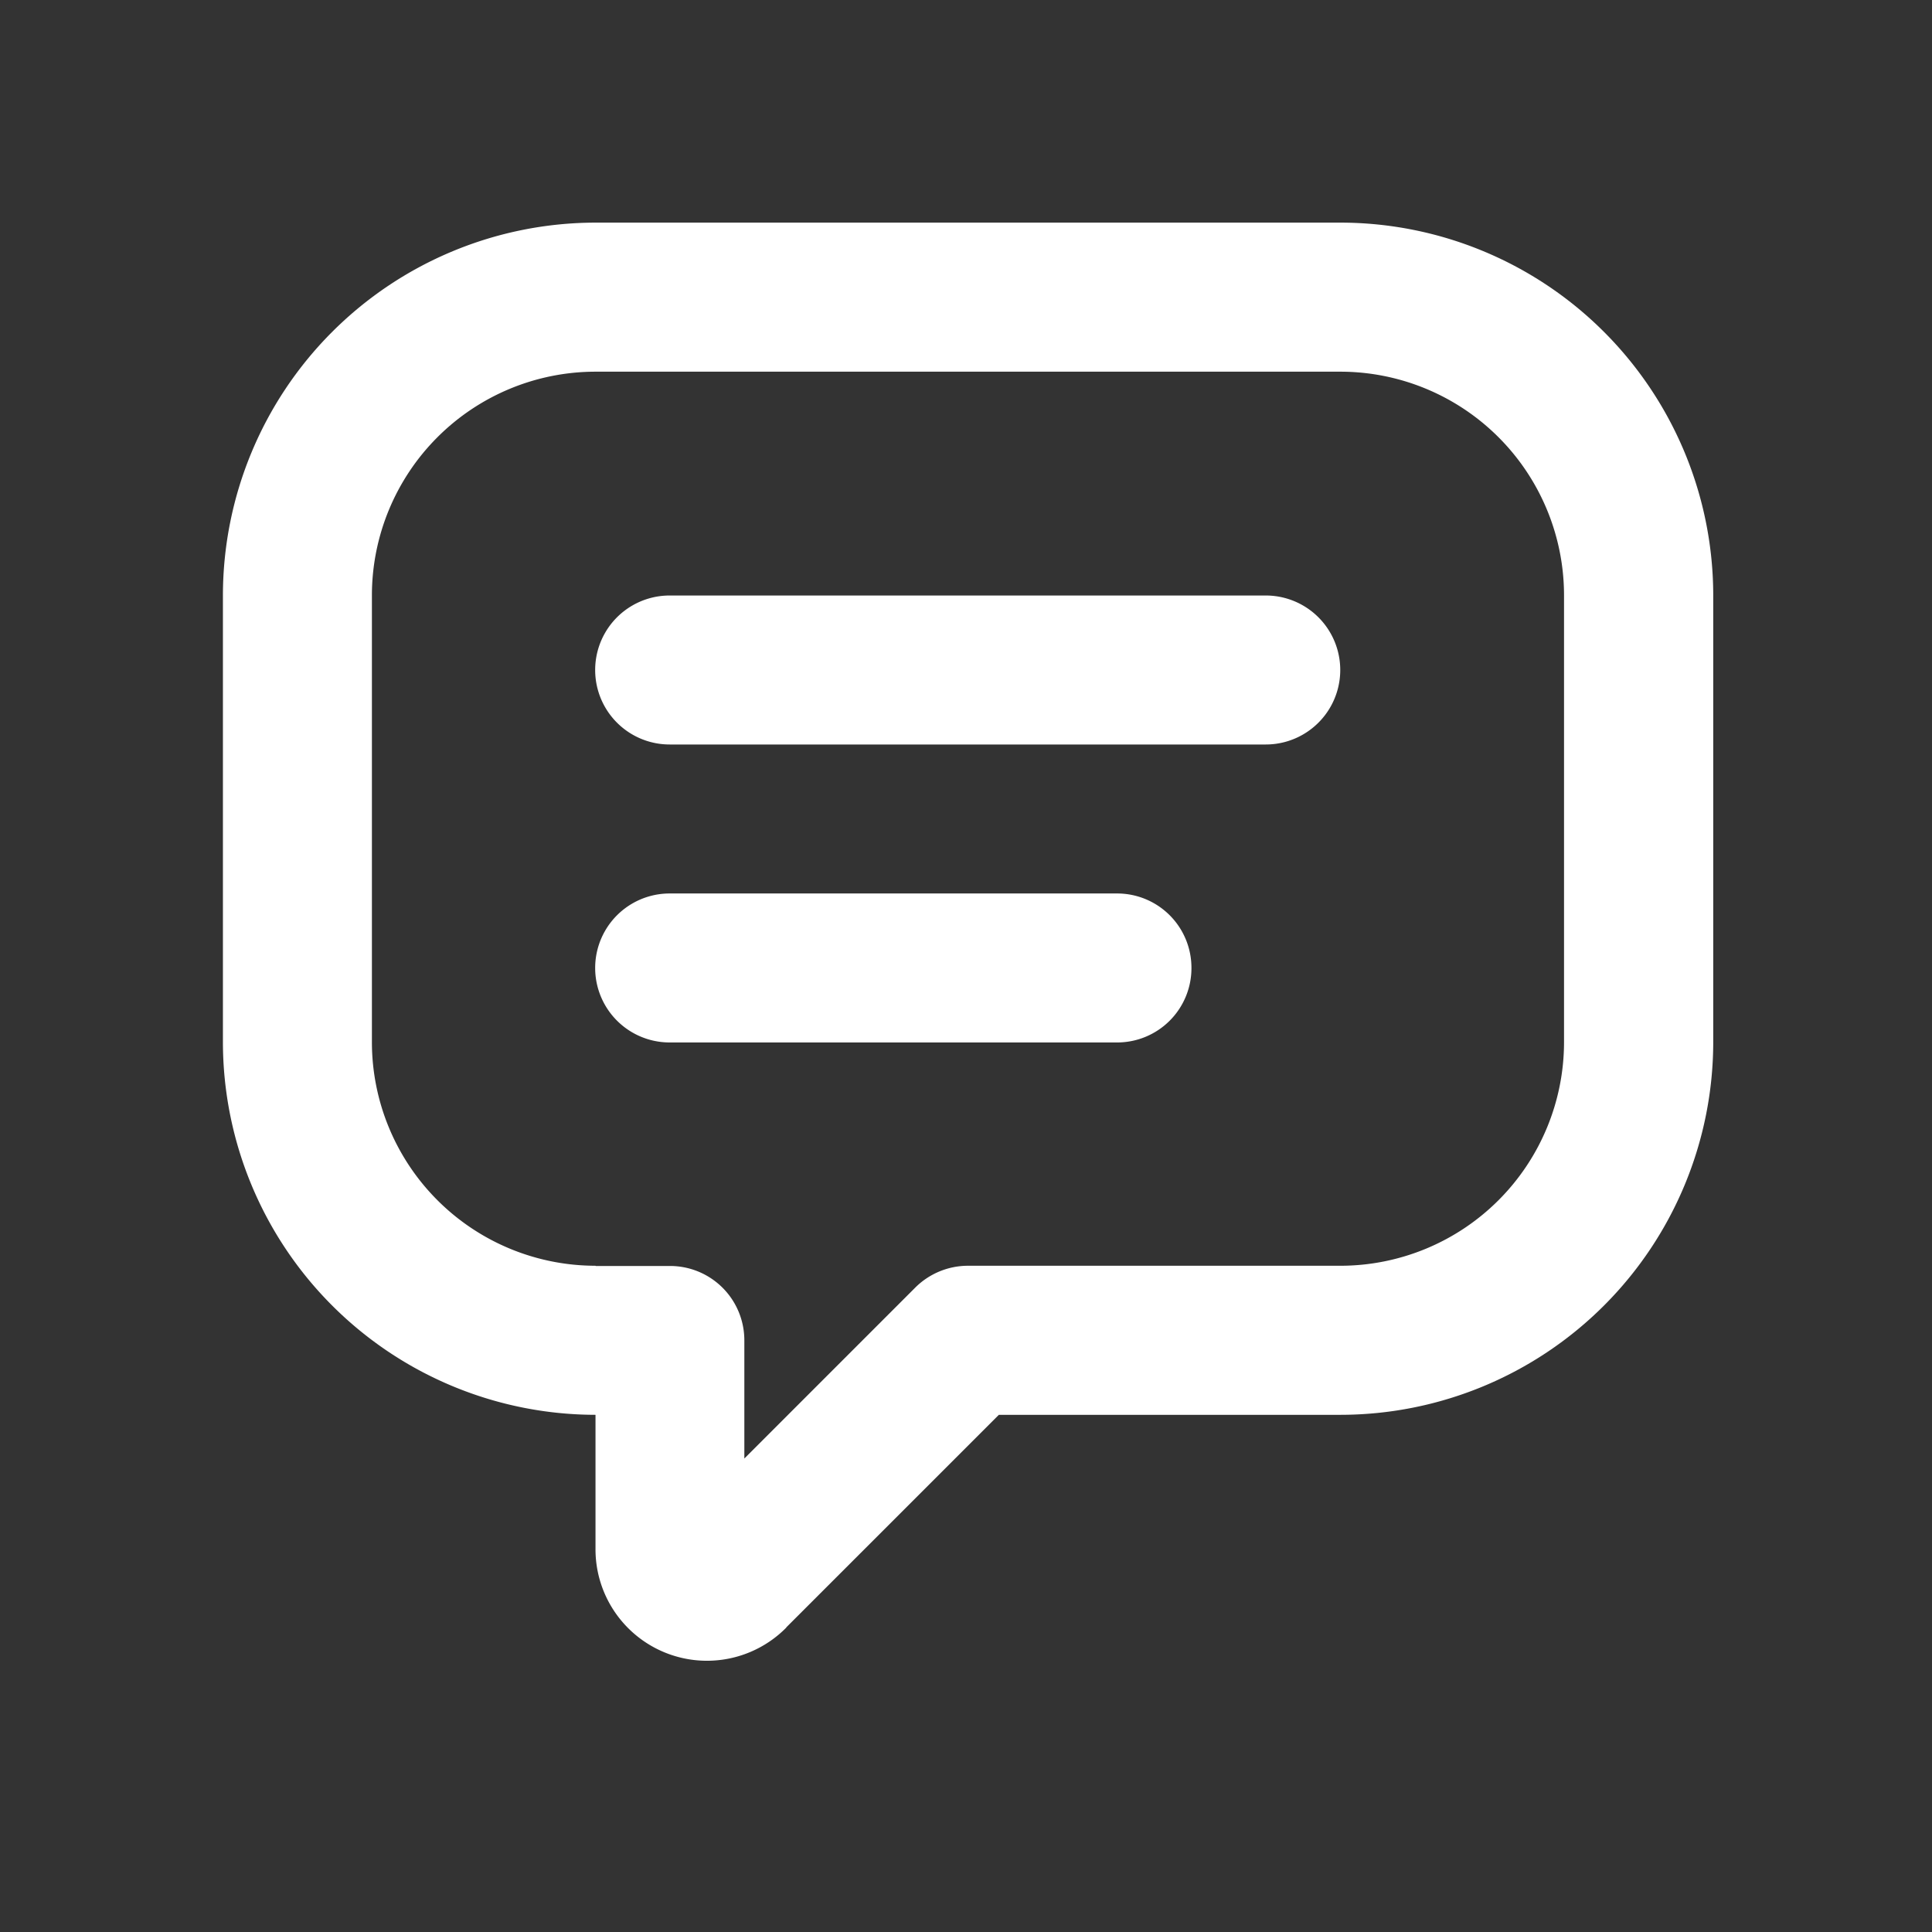 <svg xmlns="http://www.w3.org/2000/svg" width="26" height="26" viewBox="0 0 26 26">
  <rect x="0" y="0" width="26" height="26" fill="#333333" stroke="none"/>
  <g id="Group_136171" data-name="Group 136171" transform="translate(-1192 -465)">
    <g id="Rectangle_61807" data-name="Rectangle 61807" transform="translate(1192 465)" fill="#fff" stroke="#707070" stroke-width="1" opacity="0">
      <rect width="26" height="26" stroke="none"/>
      <rect x="0.5" y="0.5" width="25" height="25" fill="none"/>
    </g>
    <g id="Group_136162" data-name="Group 136162" transform="translate(-127.058 136.955)">
      <path id="Path_111616" data-name="Path 111616" d="M252.588,225.4l2.861-2.861h4.6a5.02,5.02,0,0,0,5.014-5.014v-6.016a5.02,5.02,0,0,0-5.014-5.014H250.021a5.02,5.02,0,0,0-5.014,5.014v6.016a5.02,5.02,0,0,0,5.014,5.014v1.8a1.5,1.5,0,0,0,2.568,1.063Zm-2.568-4.867a3.011,3.011,0,0,1-3.008-3.008v-6.016a3.011,3.011,0,0,1,3.008-3.008h10.027a3.011,3.011,0,0,1,3.008,3.008v6.016a3.011,3.011,0,0,1-3.008,3.008h-5.014a1.006,1.006,0,0,0-.709.294l-2.3,2.3v-1.591a1,1,0,0,0-1-1h-1Z" transform="translate(1077.051 124.546)" fill="#fff"/>
      <path id="Path_111617" data-name="Path 111617" d="M298.5,261.005h8.022a1,1,0,1,0,0-2.005H298.5a1,1,0,1,0,0,2.005Z" transform="translate(1029.57 77.059)" fill="#fff"/>
      <path id="Path_111618" data-name="Path 111618" d="M305.522,302a1,1,0,0,0-1-1H298.5a1,1,0,1,0,0,2.005h6.016A1,1,0,0,0,305.522,302Z" transform="translate(1029.57 39.069)" fill="#fff"/>
    </g>
  </g>
</svg>
